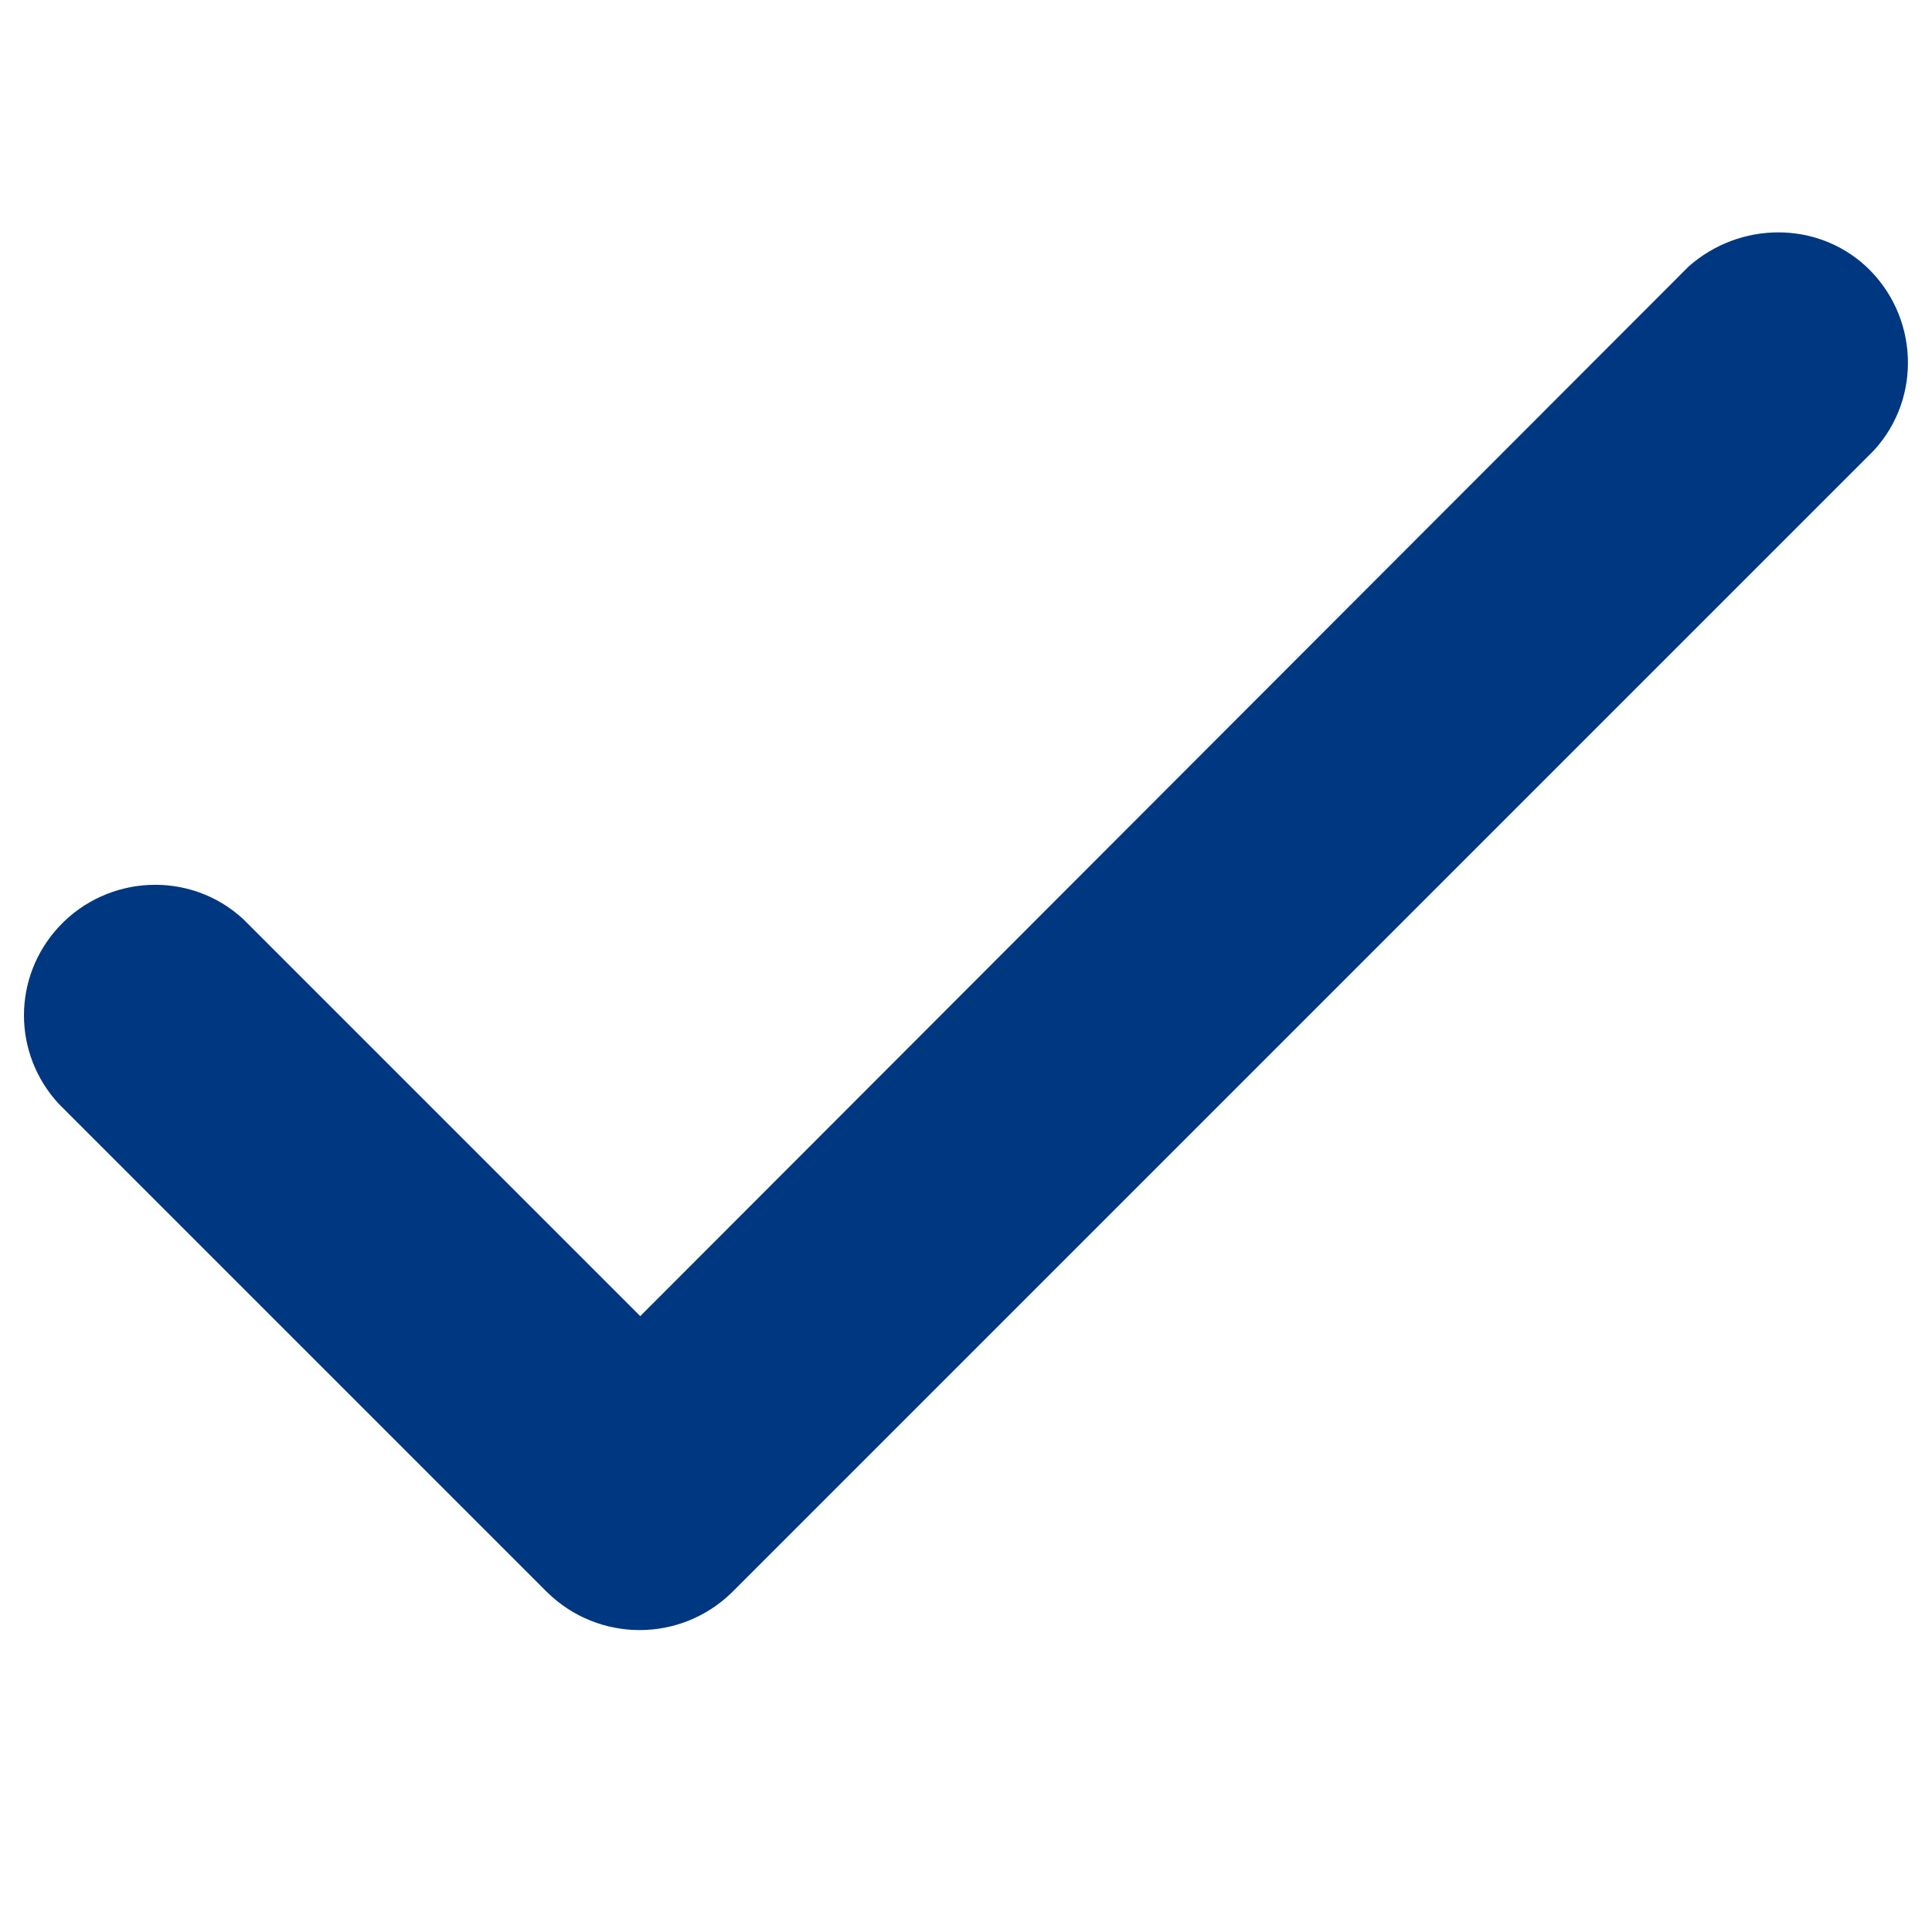 <?xml version="1.0" encoding="UTF-8" standalone="no" ?>
<!DOCTYPE svg PUBLIC "-//W3C//DTD SVG 1.1//EN" "http://www.w3.org/Graphics/SVG/1.1/DTD/svg11.dtd">
<svg xmlns="http://www.w3.org/2000/svg" xmlns:xlink="http://www.w3.org/1999/xlink" version="1.1" width="1080" height="1080" viewBox="0 0 1080 1080" xml:space="preserve">
<desc>Created with Fabric.js 5.2.4</desc>
<defs>
</defs>
<g transform="matrix(1 0 0 1 540 540)" id="3d3ed888-8eed-447b-b6d7-4d4bb055d72b"  >
<rect style="stroke: none; stroke-width: 1; stroke-dasharray: none; stroke-linecap: butt; stroke-dashoffset: 0; stroke-linejoin: miter; stroke-miterlimit: 4; fill: rgb(255,255,255); fill-rule: nonzero; opacity: 1; visibility: hidden;" vector-effect="non-scaling-stroke"  x="-540" y="-540" rx="0" ry="0" width="1080" height="1080" />
</g>
<g transform="matrix(1 0 0 1 540 540)" id="74d144e9-6a80-4fcf-8505-b308f29829b4"  >
</g>
<g transform="matrix(7.02 0 0 7.02 540 520.56)" id="9cc64dad-57a5-4a75-862a-294bcd85dff6"  >
<path style="stroke: rgb(0,0,0); stroke-width: 0; stroke-dasharray: none; stroke-linecap: butt; stroke-dashoffset: 0; stroke-linejoin: miter; stroke-miterlimit: 4; fill: rgb(0,55,129); fill-rule: nonzero; opacity: 1;" vector-effect="non-scaling-stroke"  transform=" translate(-74.94, -74.95)" d="M 132.5 22 L 49 105.6 L 17.4 74 C 13.2 70.1 6.6 70.4 2.7 74.6 C -1 78.6 -1 84.7 2.7 88.7 L 41.6 127.6 C 45.7 131.6 52.2 131.6 56.3 127.6 L 147.2 36.7 C 151.1 32.5 150.8 25.9 146.6 22 C 142.7 18.4 136.6 18.4 132.5 22 L 132.5 22 z" stroke-linecap="round" />
</g>
</svg>